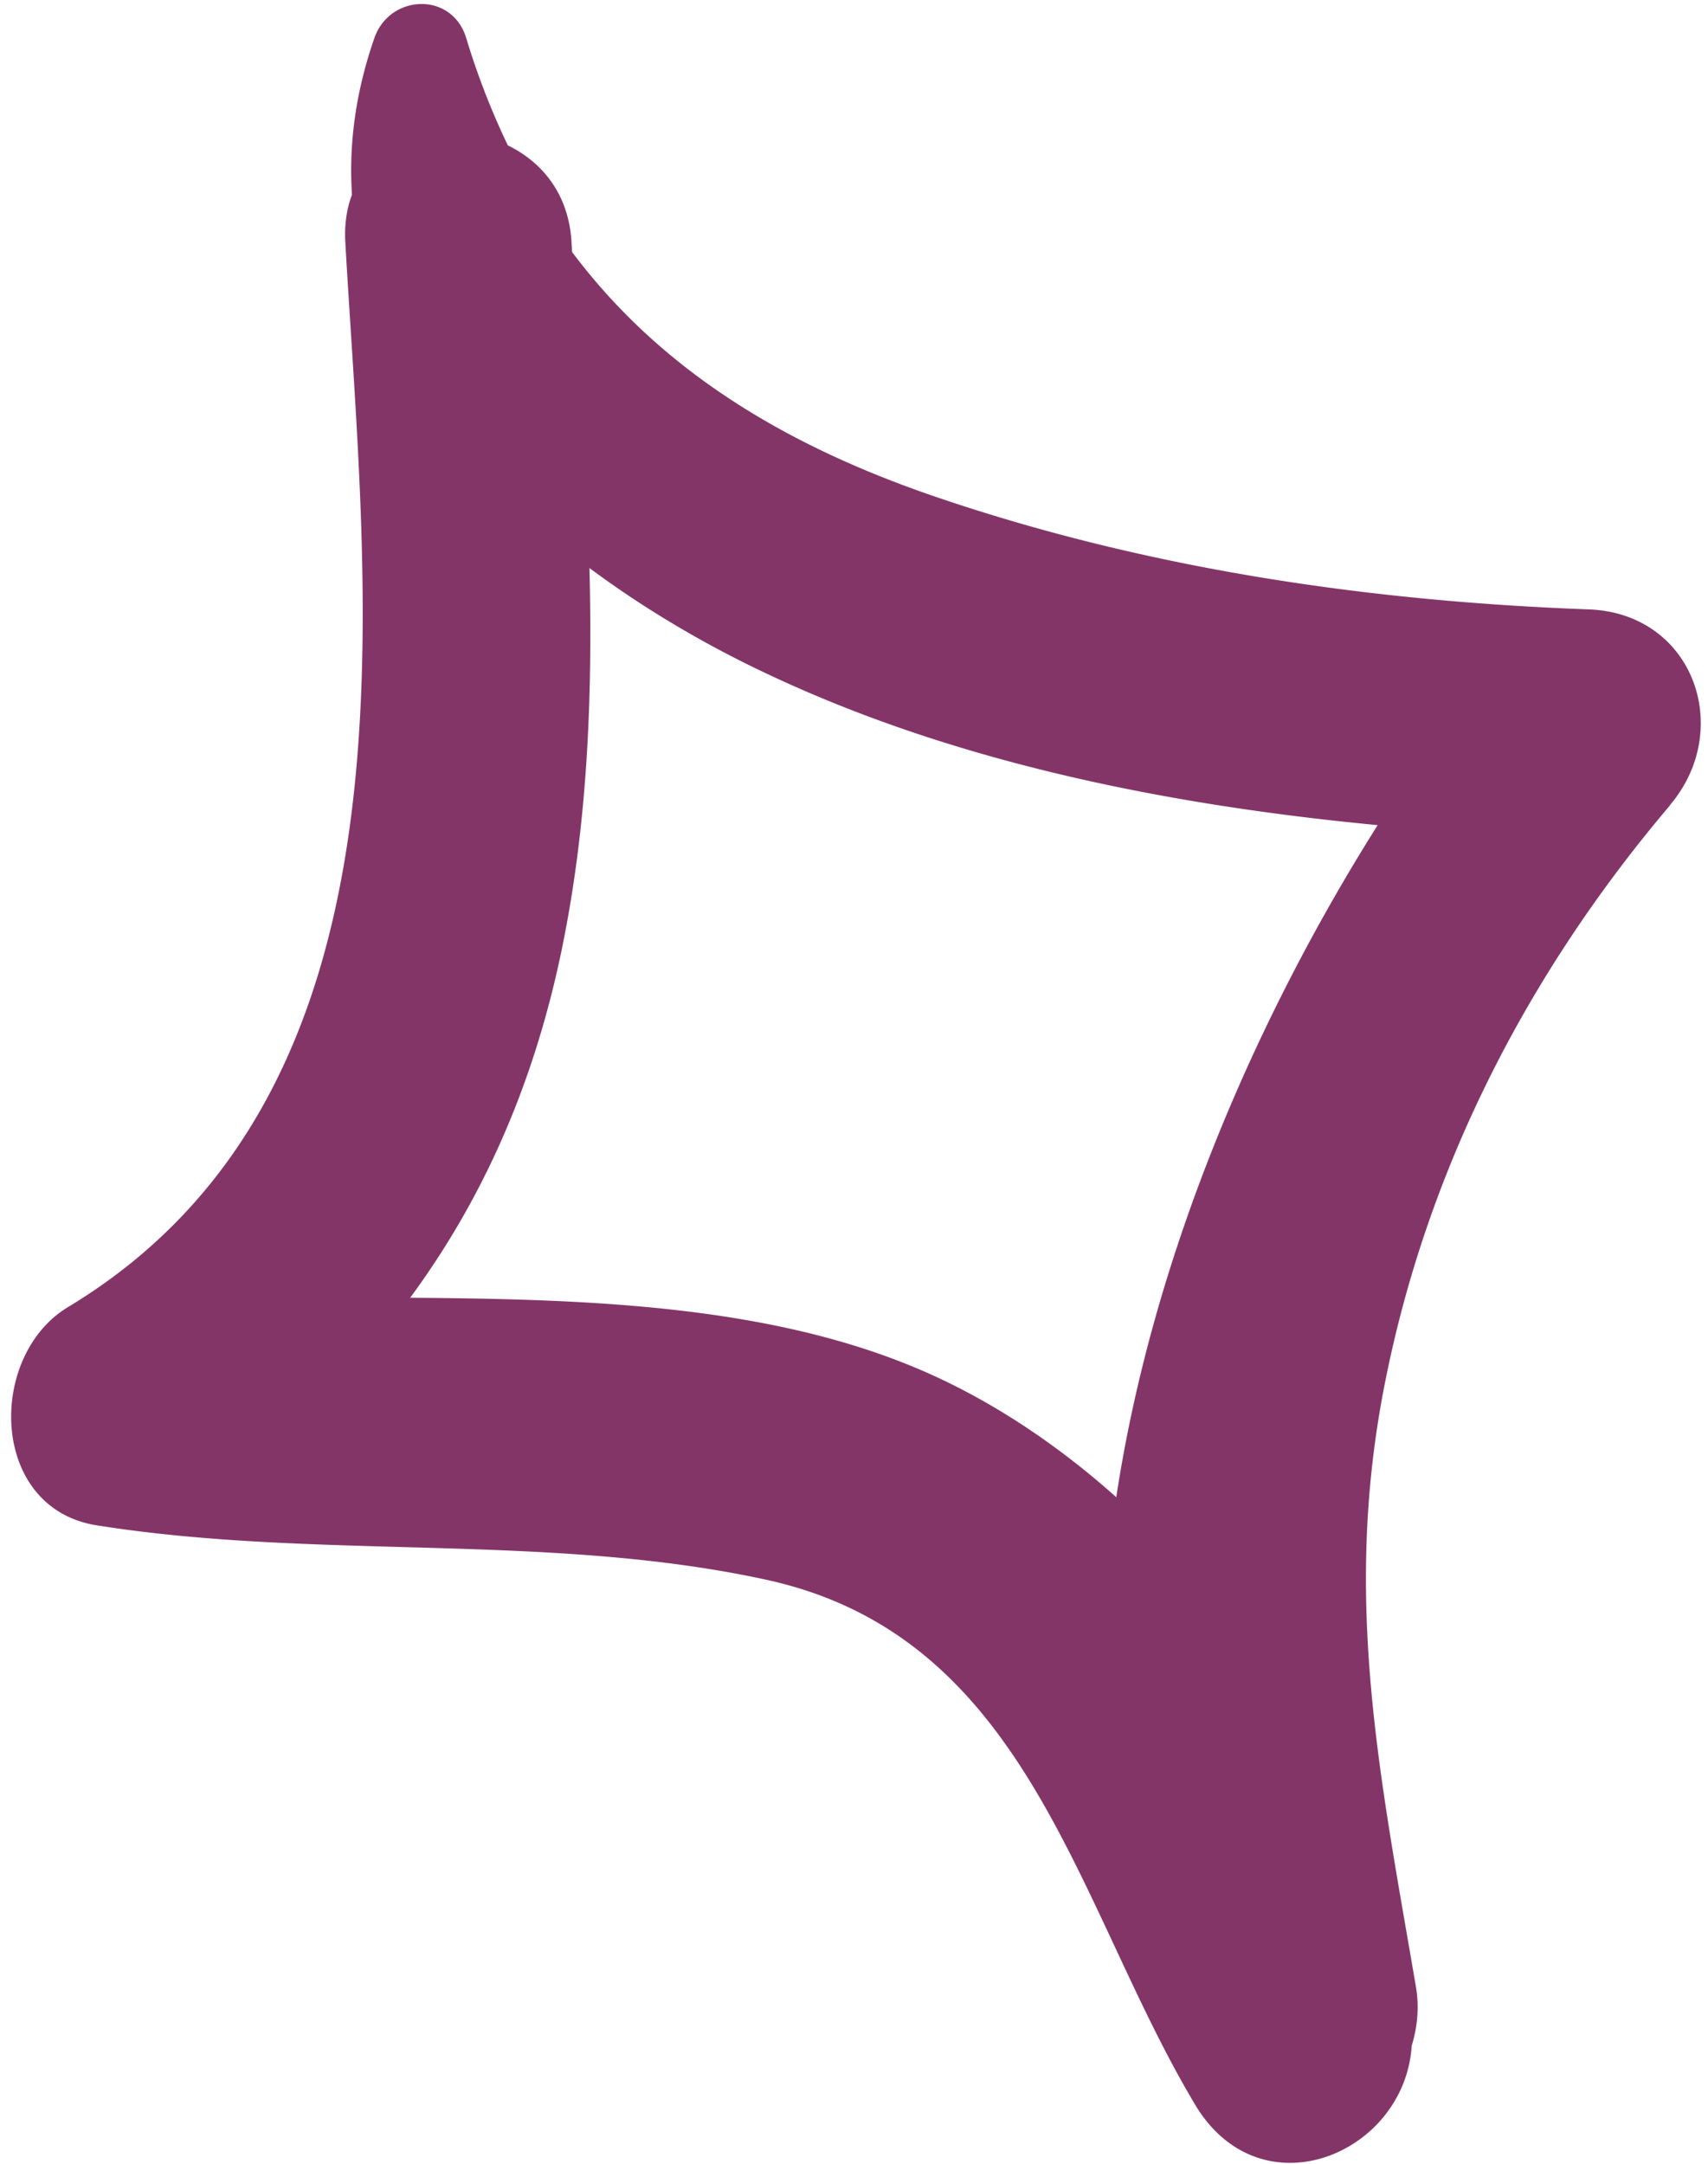 <svg xmlns="http://www.w3.org/2000/svg" width="135" height="171" fill="none"><g clip-path="url(#a)"><path fill="#843568" d="M131.99 63.63c5.09-6 1.86-15.16-6.41-15.47-17.57-.65-35.04-3.23-51.72-8.93-12.26-4.19-21.84-10.24-28.64-19.31-.02-.29-.04-.57-.05-.85-.24-3.77-2.35-6.28-5.03-7.58a59.33 59.33 0 0 1-3.29-8.48c-1.12-3.7-6.05-3.48-7.26 0-1.5 4.31-2.03 8.44-1.77 12.38-.4 1.06-.6 2.28-.53 3.68 1.6 28.34 6.64 67.02-21.92 84.23-6.39 3.85-6.23 15.88 2.25 17.24 17.45 2.78 35.65.56 52.88 4.29 20.85 4.51 24.51 25.71 33.97 41.51 5.19 8.66 16.56 3.9 17.11-4.66.44-1.45.61-3.01.34-4.63-2.83-16.64-5.82-30.61-2.48-47.63 3.36-17.1 11.34-32.55 22.56-45.78l-.01-.01zm-43.75 54.7c-5.03-4.49-10.64-8.16-16.64-10.55-11.73-4.68-25.62-5.12-39.18-5.22 5.71-7.76 9.67-16.65 11.88-27.04 2.13-10.05 2.55-20.34 2.29-30.63 3.88 2.89 8.07 5.41 12.28 7.51 15.29 7.6 32.75 11.16 50.02 12.81-9.87 15.65-17.82 34.35-20.66 53.12h.01z"/></g><defs><clipPath id="a"><path fill="#fff" d="M.87.32h133.56v170.61H.87z"/></clipPath></defs></svg>
